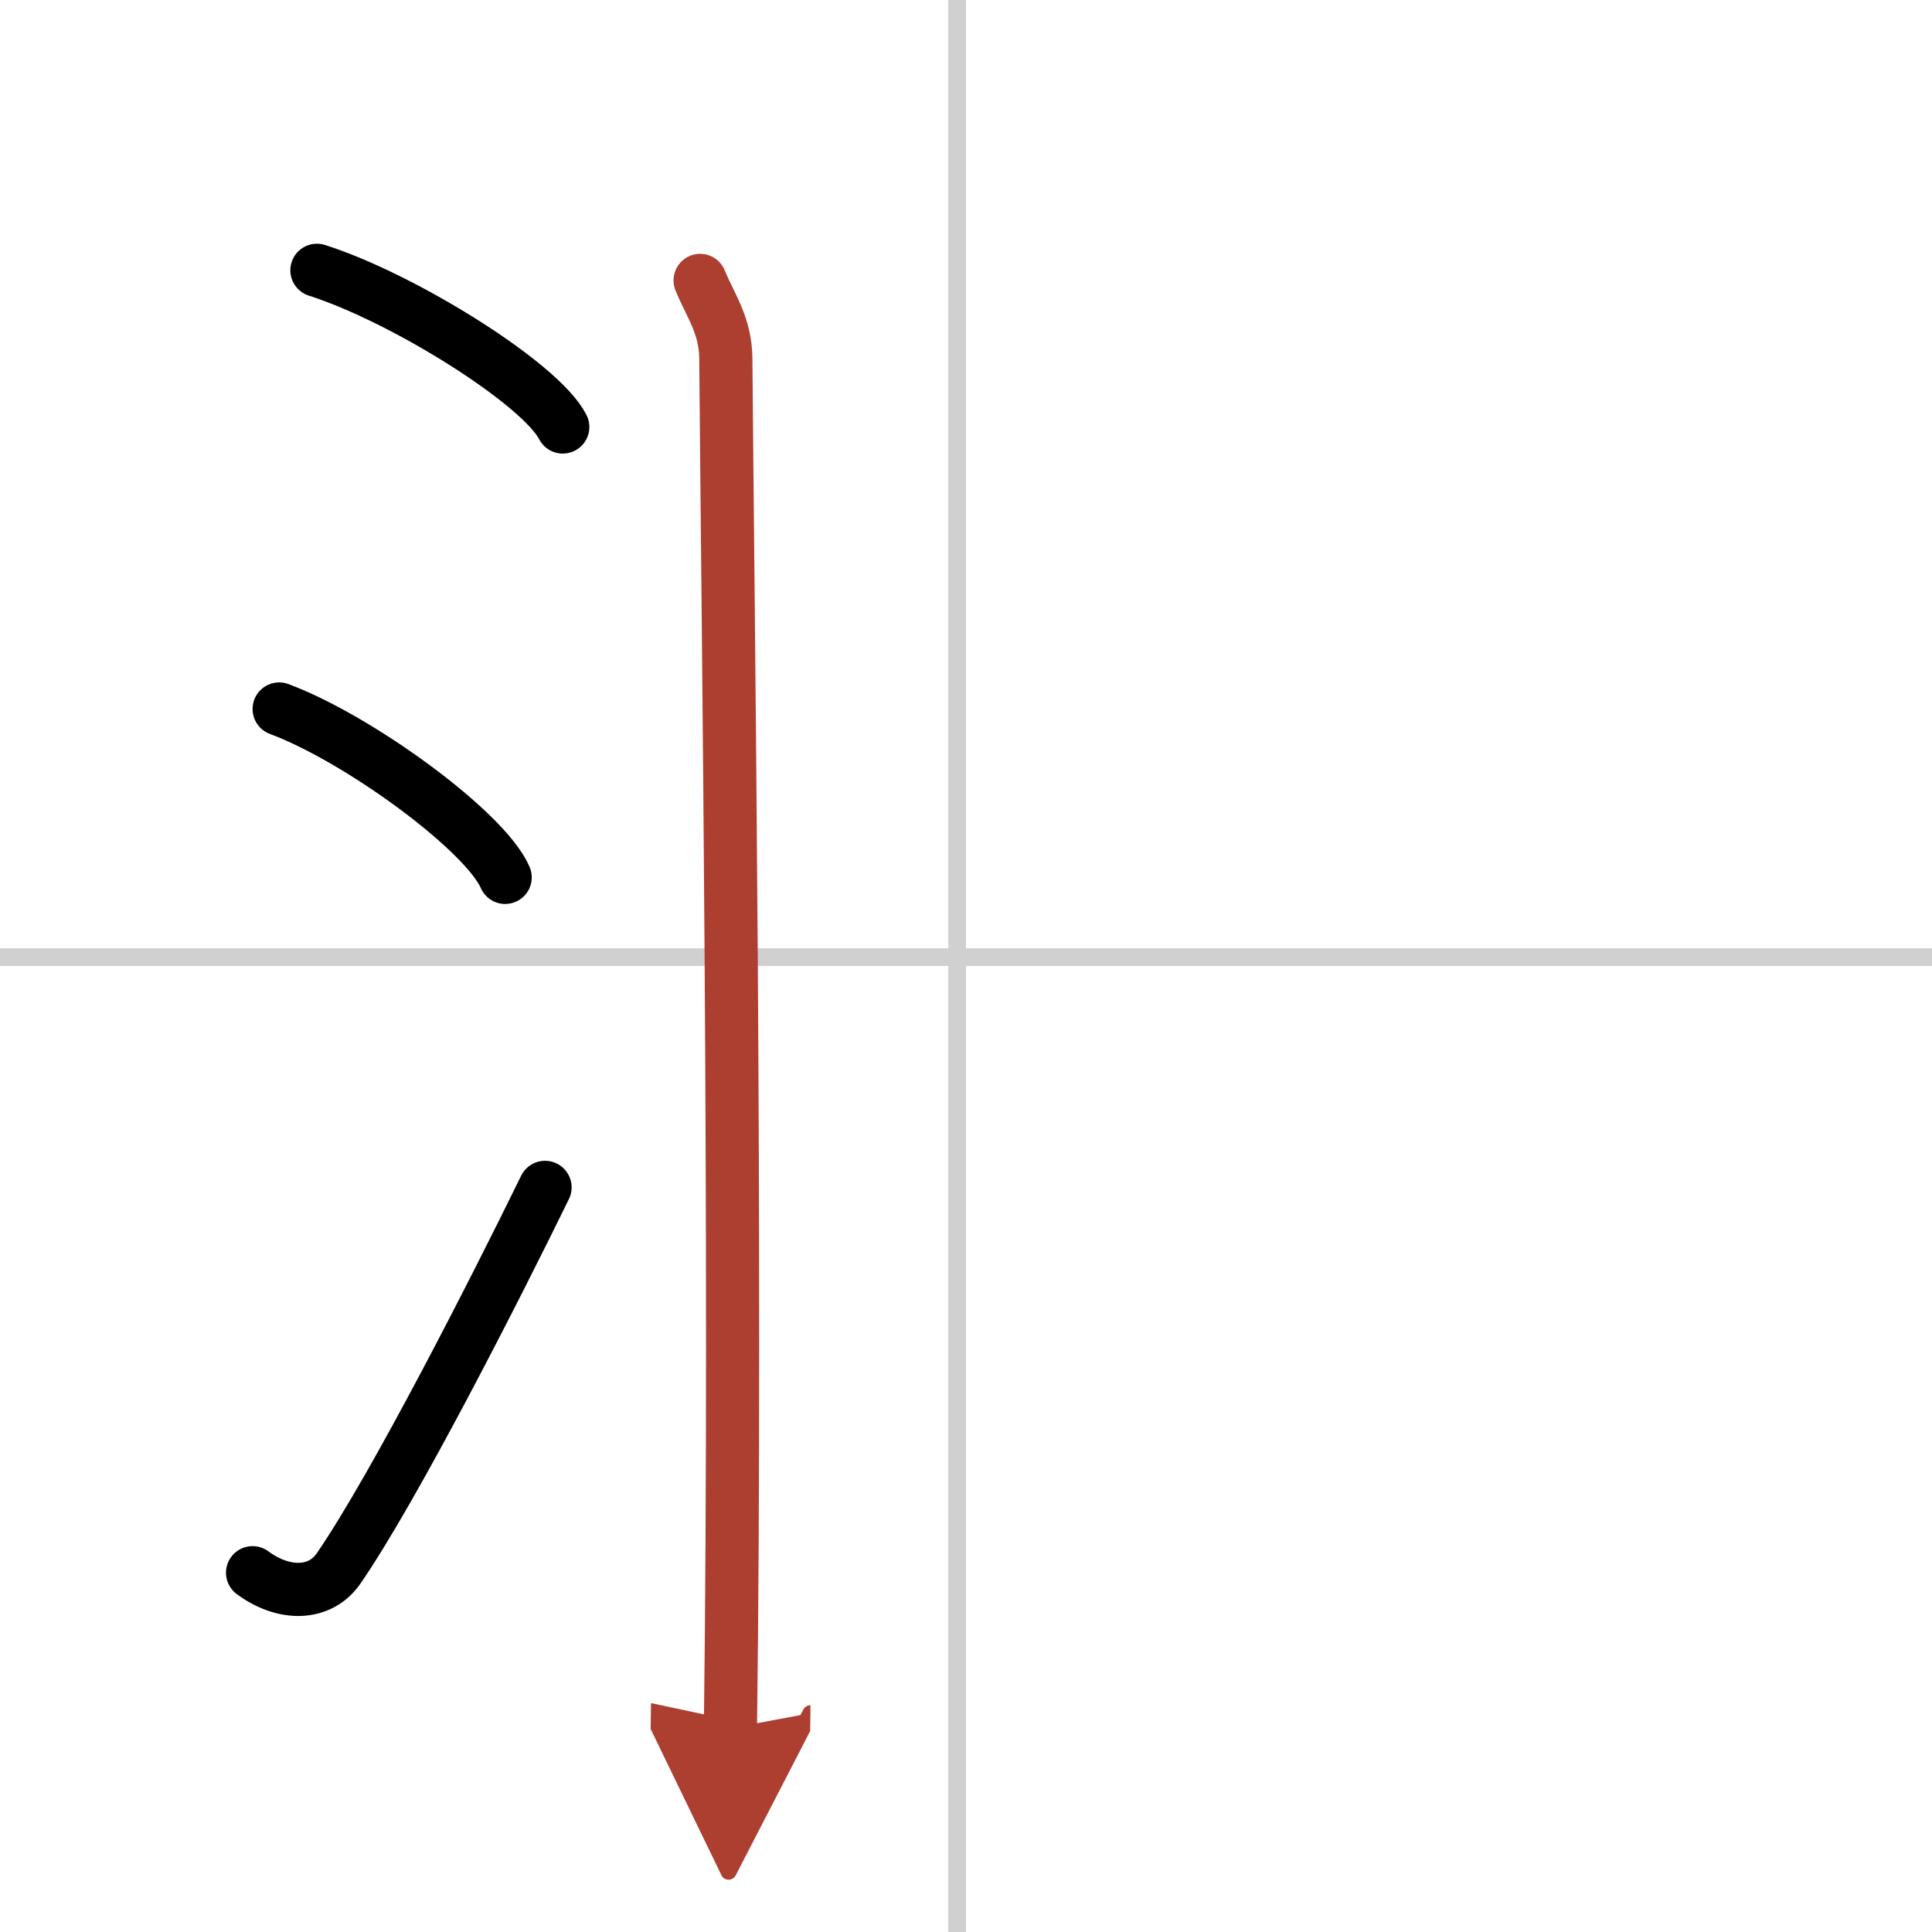 <svg width="400" height="400" viewBox="0 0 109 109" xmlns="http://www.w3.org/2000/svg"><defs><marker id="a" markerWidth="4" orient="auto" refX="1" refY="5" viewBox="0 0 10 10"><polyline points="0 0 10 5 0 10 1 5" fill="#ad3f31" stroke="#ad3f31"/></marker></defs><g fill="none" stroke="#000" stroke-linecap="round" stroke-linejoin="round" stroke-width="3"><rect width="100%" height="100%" fill="#fff" stroke="#fff"/><line x1="54" x2="54" y2="109" stroke="#d0d0d0" stroke-width="1"/><line x2="109" y1="54" y2="54" stroke="#d0d0d0" stroke-width="1"/><path d="m17.88 15.25c4.9 1.56 12.64 6.41 13.87 8.84"/><path d="m15.75 40c4.5 1.68 11.62 6.89 12.75 9.5"/><path d="m14.25 88.73c1.71 1.27 3.78 1.32 4.86-0.25 3.14-4.57 8.79-15.66 11.64-21.49"/><path d="m39.5 15.82c0.58 1.43 1.43 2.51 1.45 4.41 0.11 14.27 0.61 50.02 0.26 77.27" marker-end="url(#a)" stroke="#ad3f31"/></g></svg>

